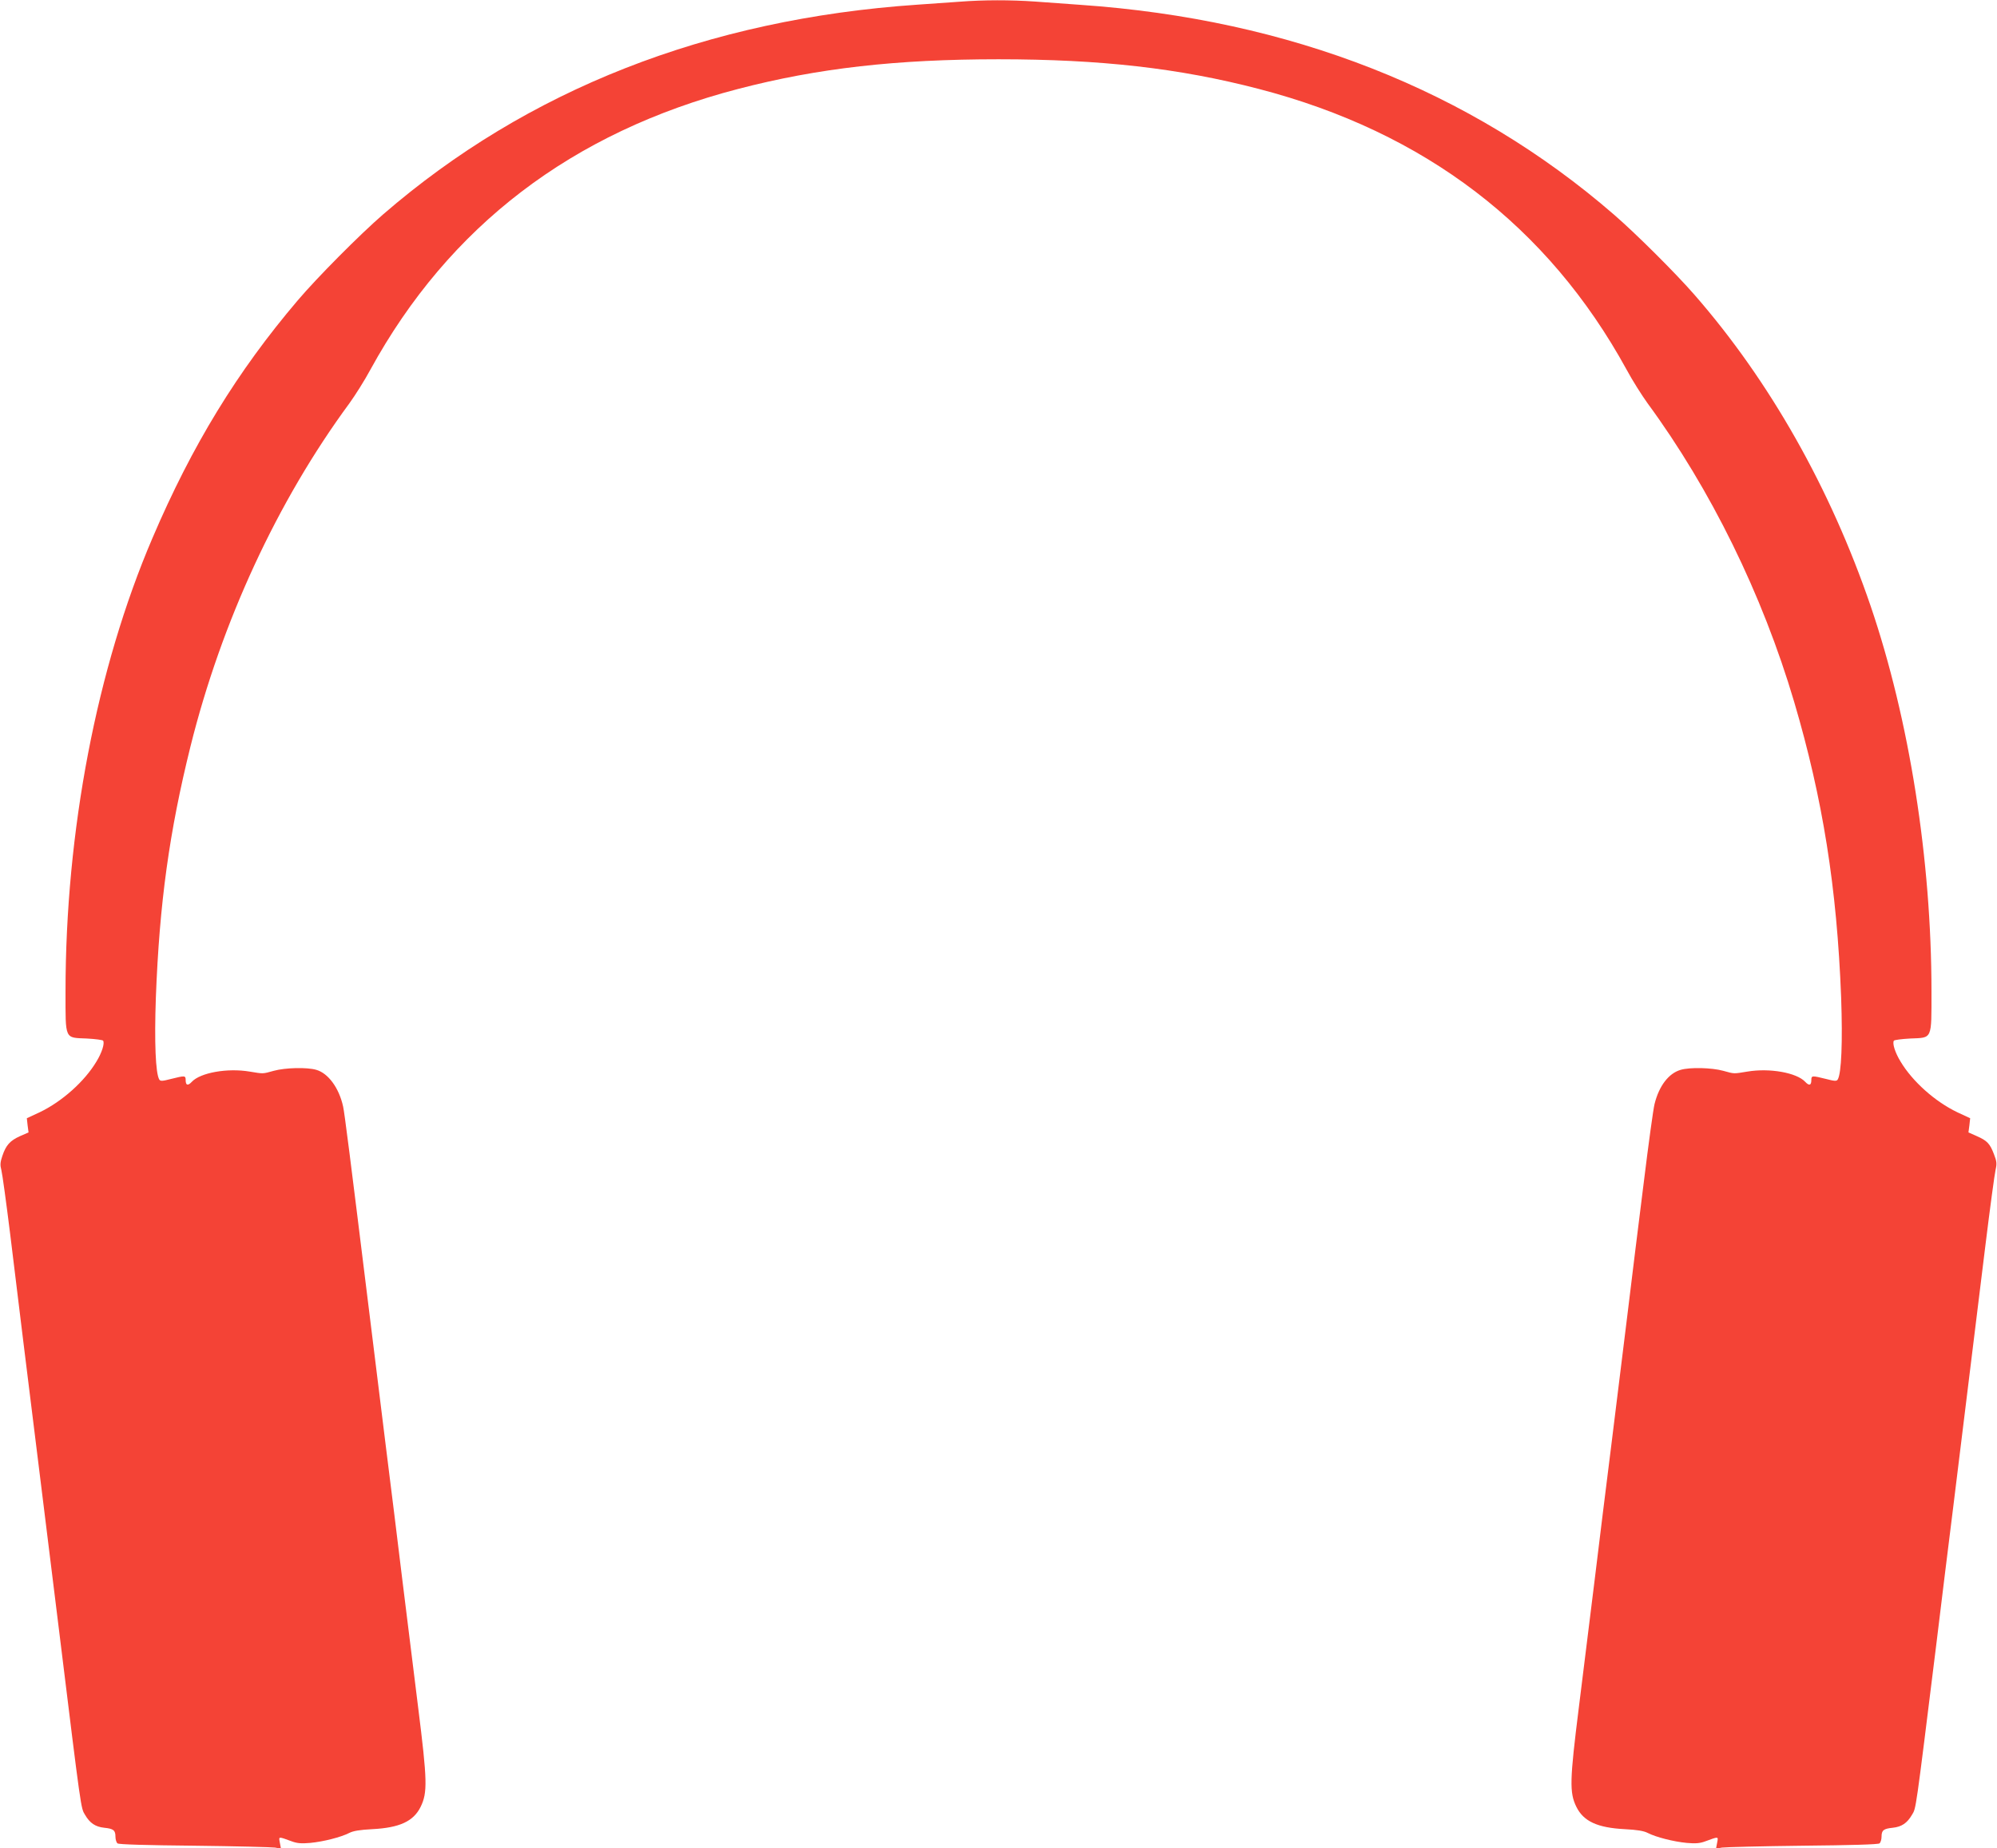 <?xml version="1.0" standalone="no"?>
<!DOCTYPE svg PUBLIC "-//W3C//DTD SVG 20010904//EN"
 "http://www.w3.org/TR/2001/REC-SVG-20010904/DTD/svg10.dtd">
<svg version="1.0" xmlns="http://www.w3.org/2000/svg"
 width="1280pt" height="1185pt" viewBox="0 0 1280 1185"
 preserveAspectRatio="xMidYMid meet">
<g transform="translate(0,1185) scale(0.1,-0.1)"
fill="#f44336" stroke="none">
<path d="M6150 11839 c-58 -4 -179 -13 -270 -19 -1349 -92 -2501 -545 -3425
-1345 -150 -130 -422 -404 -546 -550 -388 -456 -678 -930 -932 -1525 -357
-834 -557 -1878 -557 -2906 0 -313 -7 -296 136 -302 55 -3 102 -9 105 -14 11
-17 -8 -77 -43 -134 -76 -127 -220 -256 -364 -325 l-82 -38 5 -46 6 -45 -55
-24 c-64 -29 -90 -58 -113 -127 -14 -41 -15 -58 -6 -92 6 -23 31 -206 56 -407
47 -388 108 -885 205 -1665 33 -264 82 -664 110 -890 142 -1156 138 -1125 165
-1170 31 -53 66 -77 124 -83 58 -6 71 -16 71 -57 0 -18 6 -37 13 -43 8 -7 183
-12 492 -15 264 -3 497 -9 518 -12 l38 -7 -7 37 c-8 43 -12 42 76 10 35 -13
62 -15 119 -10 83 8 195 36 250 64 25 13 68 20 146 24 176 9 265 50 311 143
45 92 43 168 -16 639 -28 226 -73 592 -101 815 -27 223 -74 605 -105 850 -30
245 -77 627 -105 850 -127 1030 -161 1298 -170 1337 -26 118 -95 212 -171 234
-60 18 -201 14 -273 -6 -73 -20 -64 -20 -155 -5 -143 24 -315 -7 -370 -65 -26
-28 -40 -24 -40 11 0 29 -5 29 -93 7 -57 -15 -69 -15 -76 -4 -24 39 -32 240
-22 526 23 605 86 1062 222 1610 199 798 556 1571 1019 2200 36 50 97 146 134
215 504 920 1293 1523 2358 1800 510 133 1014 190 1668 190 654 0 1158 -57
1668 -190 1065 -277 1854 -880 2358 -1800 37 -69 98 -165 134 -215 404 -550
736 -1225 940 -1915 183 -620 274 -1190 301 -1895 10 -286 2 -487 -22 -526 -7
-11 -19 -11 -76 4 -88 22 -93 22 -93 -7 0 -35 -14 -39 -40 -11 -55 58 -227 89
-370 65 -91 -15 -82 -15 -155 5 -72 20 -213 24 -273 6 -76 -22 -138 -102 -167
-219 -8 -31 -39 -257 -69 -502 -31 -245 -78 -627 -105 -850 -28 -223 -75 -605
-105 -850 -31 -245 -78 -627 -105 -850 -28 -223 -73 -589 -101 -815 -59 -471
-61 -547 -16 -639 46 -93 135 -134 311 -143 78 -4 121 -11 146 -24 55 -28 167
-56 250 -64 57 -5 84 -3 119 10 88 32 84 33 76 -10 l-7 -37 38 7 c21 3 254 9
518 12 309 3 484 8 492 15 7 6 13 25 13 43 0 41 13 51 71 57 58 6 93 30 124
83 27 45 21 4 155 1085 32 267 82 668 110 893 129 1051 154 1251 205 1667 30
245 60 466 66 491 9 39 7 54 -10 98 -26 69 -44 88 -110 117 l-54 24 6 45 5 46
-82 38 c-144 69 -288 198 -364 325 -35 57 -54 117 -43 134 3 5 50 11 105 14
143 6 136 -11 136 302 0 844 -142 1743 -390 2471 -258 755 -647 1443 -1129
1995 -120 138 -376 393 -516 514 -920 798 -2074 1252 -3420 1345 -82 6 -213
15 -290 21 -159 11 -330 11 -485 -1z"/>
</g>
</svg>
